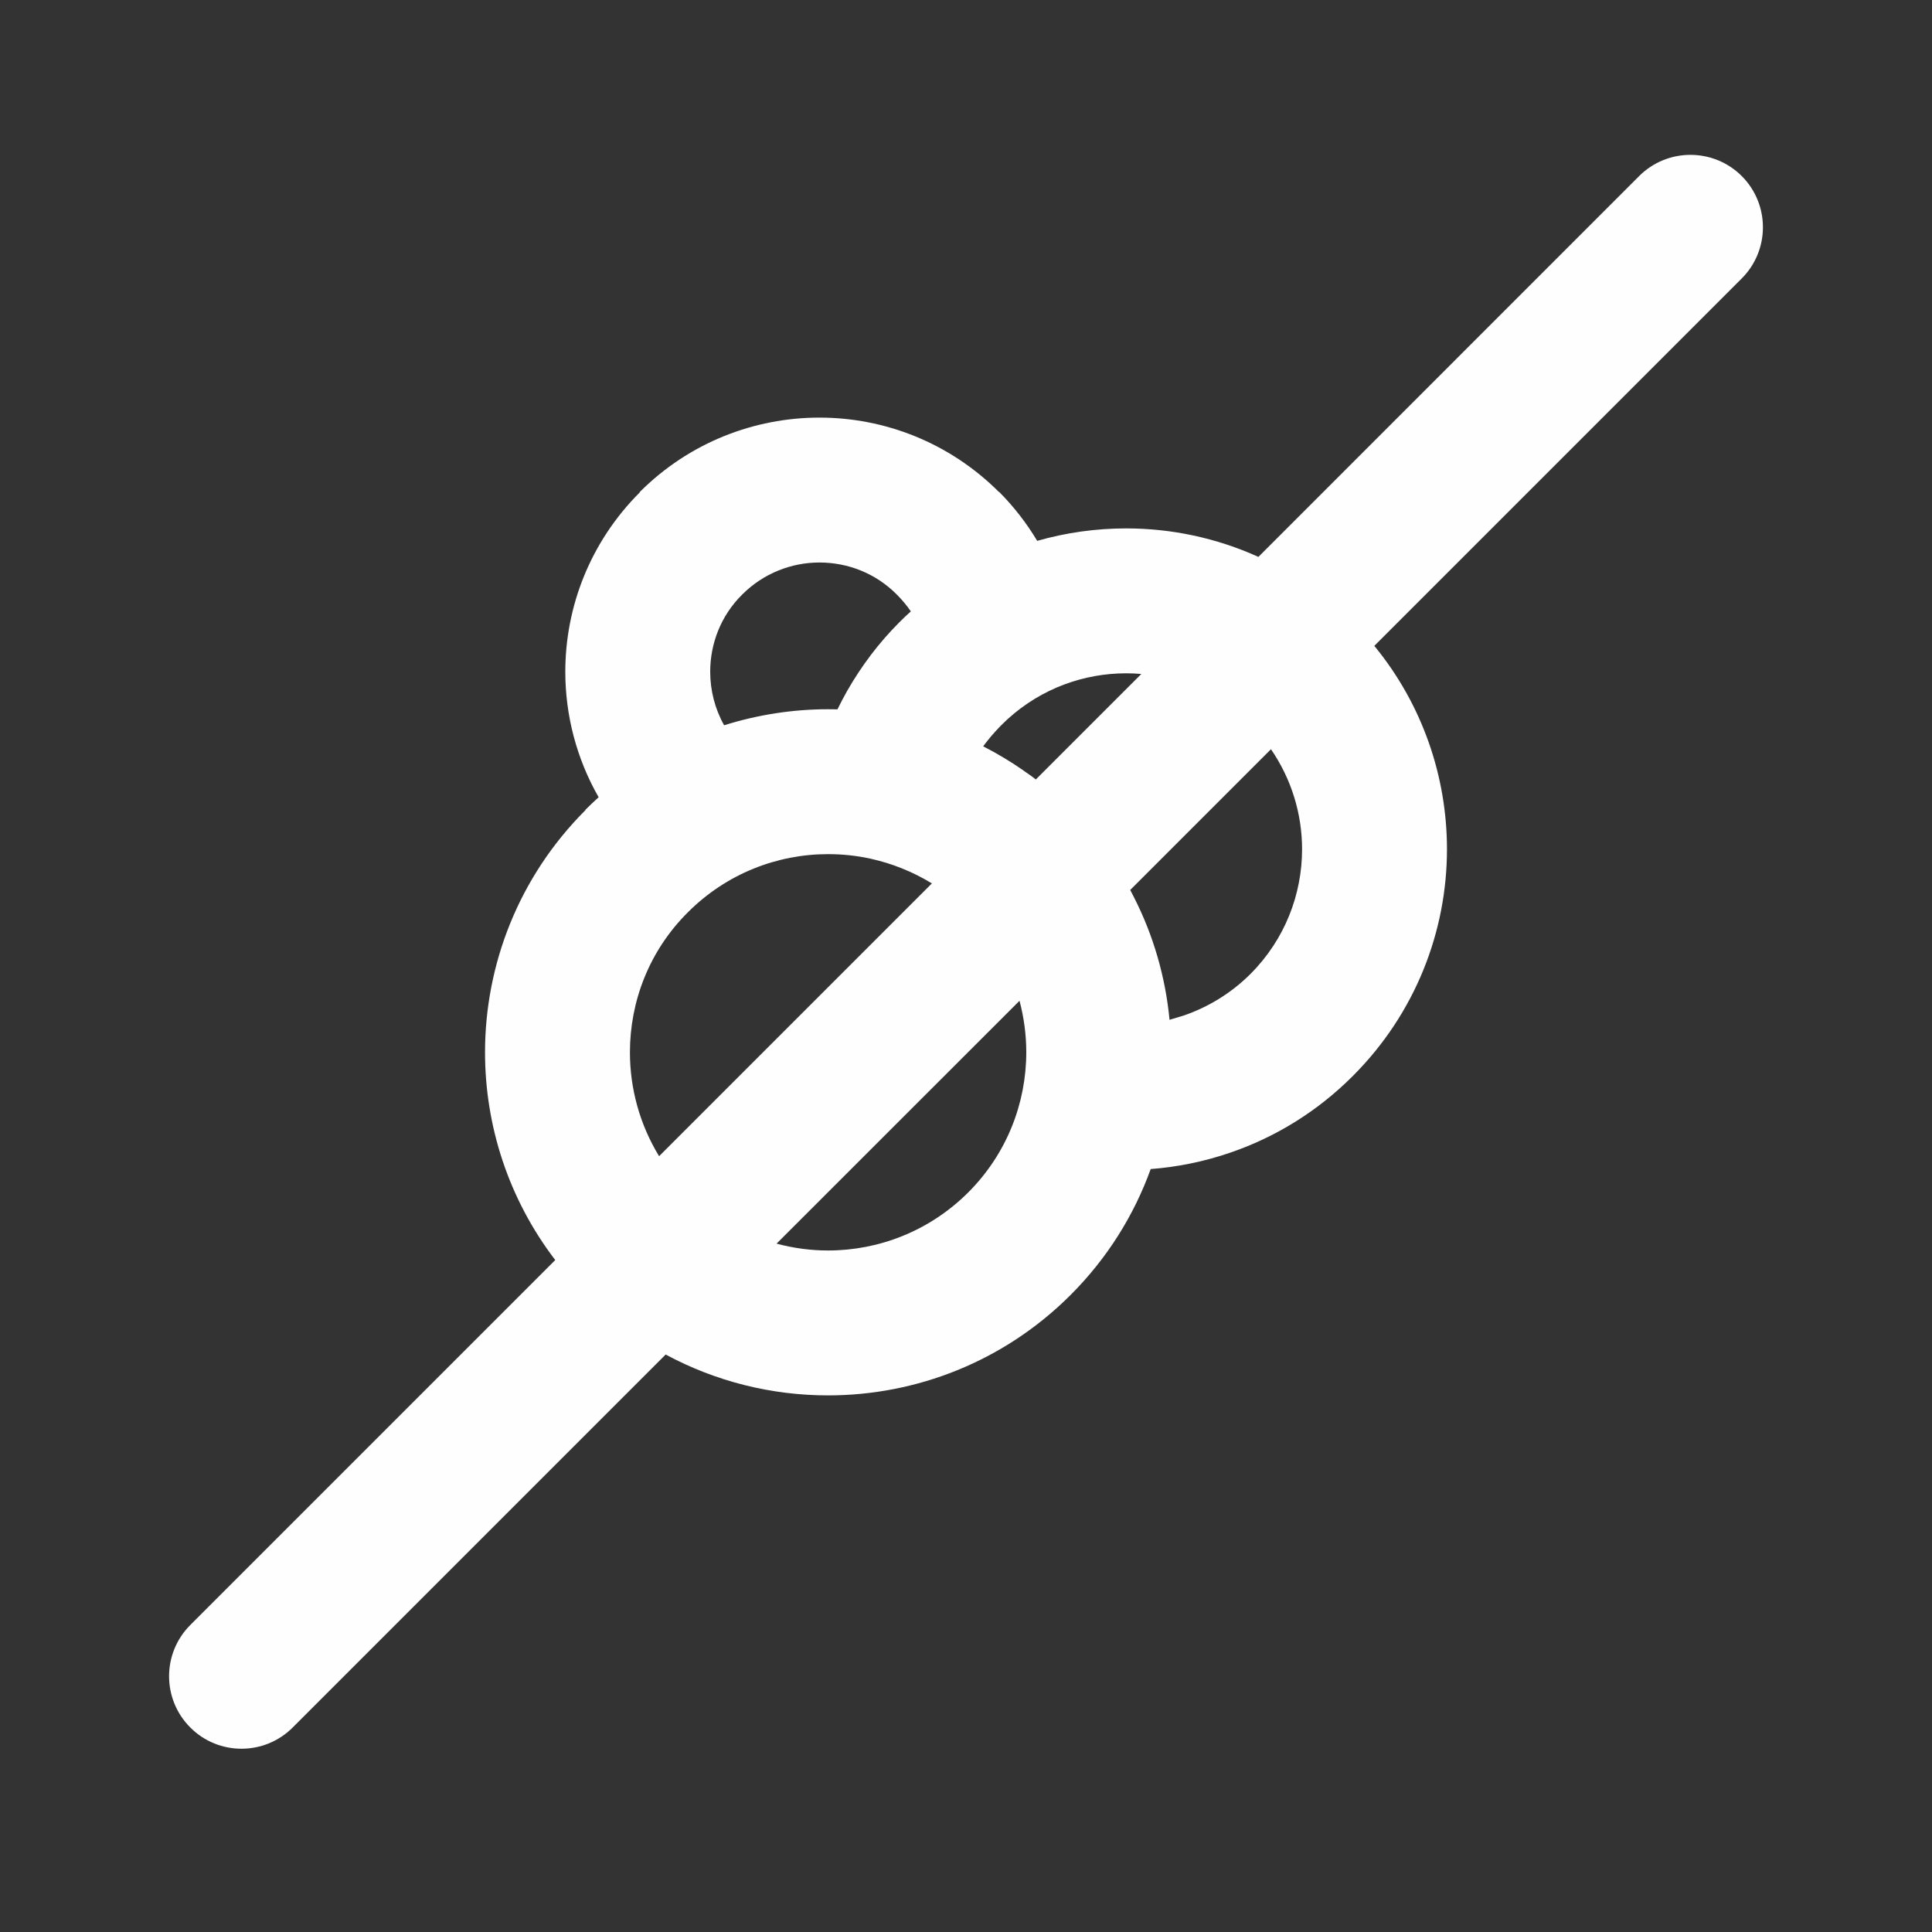 <?xml version="1.0" encoding="UTF-8" standalone="no"?>
<!DOCTYPE svg PUBLIC "-//W3C//DTD SVG 1.1//EN" "http://www.w3.org/Graphics/SVG/1.1/DTD/svg11.dtd">
<svg width="100%" height="100%" viewBox="0 0 20 20" version="1.1" xmlns="http://www.w3.org/2000/svg" xmlns:xlink="http://www.w3.org/1999/xlink" xml:space="preserve" xmlns:serif="http://www.serif.com/" style="fill-rule:evenodd;clip-rule:evenodd;stroke-linejoin:round;stroke-miterlimit:1.414;">
    <rect x="0" y="0" width="20" height="20" fill="#333333" stroke="none"/>
    <g transform="matrix(1,0,0,1,-268.48,-168.859)">
        <path d="M275.103,173.952C275.616,173.439 276.29,173.182 276.963,173.182C277.635,173.182 278.307,173.439 278.821,173.952L278.824,173.952C278.975,174.104 279.107,174.274 279.217,174.458C279.517,174.372 279.827,174.329 280.138,174.329C280.605,174.329 281.072,174.427 281.507,174.624L285.449,170.681C285.742,170.389 286.217,170.389 286.51,170.681C286.803,170.974 286.803,171.449 286.51,171.742L282.707,175.545C283.208,176.156 283.459,176.903 283.459,177.65C283.459,178.498 283.134,179.347 282.486,179.996L282.483,179.999C282.113,180.369 281.678,180.633 281.216,180.791C280.948,180.883 280.671,180.94 280.392,180.961C280.22,181.437 279.944,181.883 279.563,182.264C278.87,182.957 277.961,183.304 277.052,183.304C276.473,183.304 275.894,183.163 275.371,182.881L271.51,186.742C271.217,187.035 270.742,187.035 270.45,186.742C270.157,186.449 270.157,185.974 270.45,185.681L274.228,181.903C273.743,181.269 273.501,180.511 273.501,179.753C273.501,178.846 273.848,177.938 274.541,177.245L274.541,177.241C274.585,177.197 274.631,177.154 274.677,177.112C274.447,176.71 274.332,176.261 274.332,175.813C274.332,175.141 274.589,174.47 275.103,173.956L275.103,173.952ZM275.303,180.828L278.127,178.004C277.929,177.883 277.716,177.798 277.496,177.749L277.493,177.748L277.487,177.747C277.344,177.716 277.198,177.701 277.052,177.701C276.527,177.701 276.002,177.902 275.602,178.302C275.2,178.701 275.001,179.226 275.001,179.753C275.001,180.126 275.102,180.499 275.303,180.828ZM279.203,176.928L280.295,175.836C280.243,175.831 280.19,175.829 280.138,175.829C279.701,175.829 279.264,175.985 278.918,176.297L278.918,176.297L278.897,176.316L278.895,176.319L278.889,176.324L278.887,176.326L278.884,176.329L278.884,176.329L278.881,176.331L278.879,176.334L278.876,176.336L278.874,176.339L278.871,176.341L278.869,176.344L278.867,176.346L278.866,176.346L278.863,176.349L278.86,176.352L278.858,176.354L278.855,176.357L278.852,176.36L278.85,176.362L278.85,176.362L278.847,176.365L278.844,176.368L278.843,176.369L278.84,176.372L278.838,176.374L278.836,176.376L278.833,176.379L278.833,176.38L278.83,176.382L278.827,176.385L278.826,176.386L278.823,176.389L278.821,176.391L278.82,176.393L278.817,176.396L278.816,176.397L278.813,176.4L278.81,176.403L278.81,176.403L278.807,176.407L278.805,176.409L278.804,176.41L278.8,176.413L278.8,176.414L278.797,176.417L278.794,176.42L278.794,176.42L278.791,176.424L278.789,176.426L278.787,176.427L278.784,176.431L278.783,176.432L278.781,176.434L278.778,176.438L278.775,176.441L278.773,176.444L278.772,176.445L278.769,176.448L278.768,176.449L278.766,176.452L278.763,176.455L278.759,176.459L278.757,176.461L278.756,176.462L278.753,176.466L278.752,176.467L278.75,176.469L278.747,176.473L278.747,176.473L278.744,176.476L278.742,176.479L278.741,176.48L278.738,176.483L278.737,176.485L278.735,176.487L278.732,176.49L278.732,176.491L278.729,176.494L278.727,176.497L278.726,176.498L278.723,176.501L278.722,176.503L278.72,176.505L278.718,176.508L278.717,176.509L278.715,176.512L278.712,176.515L278.712,176.515L278.709,176.519L278.708,176.521L278.706,176.522L278.703,176.526L278.703,176.527L278.7,176.529L278.698,176.533L278.698,176.533L278.695,176.537L278.693,176.539L278.692,176.54L278.689,176.544L278.688,176.545L278.686,176.547L278.684,176.551L278.681,176.555L278.679,176.557L278.678,176.558L278.675,176.562L278.674,176.563L278.673,176.565L278.67,176.569L278.67,176.569L278.667,176.572L278.665,176.575L278.665,176.576L278.661,176.581L278.659,176.583L278.658,176.585C278.801,176.658 278.941,176.742 279.075,176.835L279.076,176.836L279.088,176.845L279.101,176.854L279.114,176.863L279.127,176.872L279.14,176.881L279.153,176.89L279.203,176.928ZM281.637,176.615L280.18,178.072L280.213,178.136L280.214,178.138C280.421,178.541 280.545,178.976 280.587,179.416L280.73,179.373C280.985,179.286 281.225,179.141 281.426,178.94C281.781,178.584 281.959,178.117 281.959,177.65C281.959,177.288 281.851,176.926 281.637,176.615ZM279.034,179.219L276.519,181.733C276.693,181.78 276.873,181.804 277.052,181.804C277.577,181.804 278.102,181.603 278.503,181.203C278.903,180.803 279.104,180.277 279.104,179.752C279.104,179.572 279.08,179.393 279.034,179.219ZM275.976,176.367C276.326,176.257 276.689,176.201 277.052,176.201L277.15,176.202L277.15,176.201C277.182,176.136 277.215,176.072 277.251,176.009C277.398,175.752 277.578,175.513 277.789,175.302C277.828,175.262 277.868,175.225 277.909,175.188C277.868,175.128 277.82,175.07 277.763,175.013C277.544,174.792 277.254,174.682 276.963,174.682C276.674,174.682 276.384,174.793 276.164,175.013C275.942,175.232 275.832,175.522 275.832,175.813C275.832,176.004 275.88,176.196 275.976,176.367" style="fill:rgb(254,254,254);fill-rule:nonzero;"/>
    </g>
</svg>
